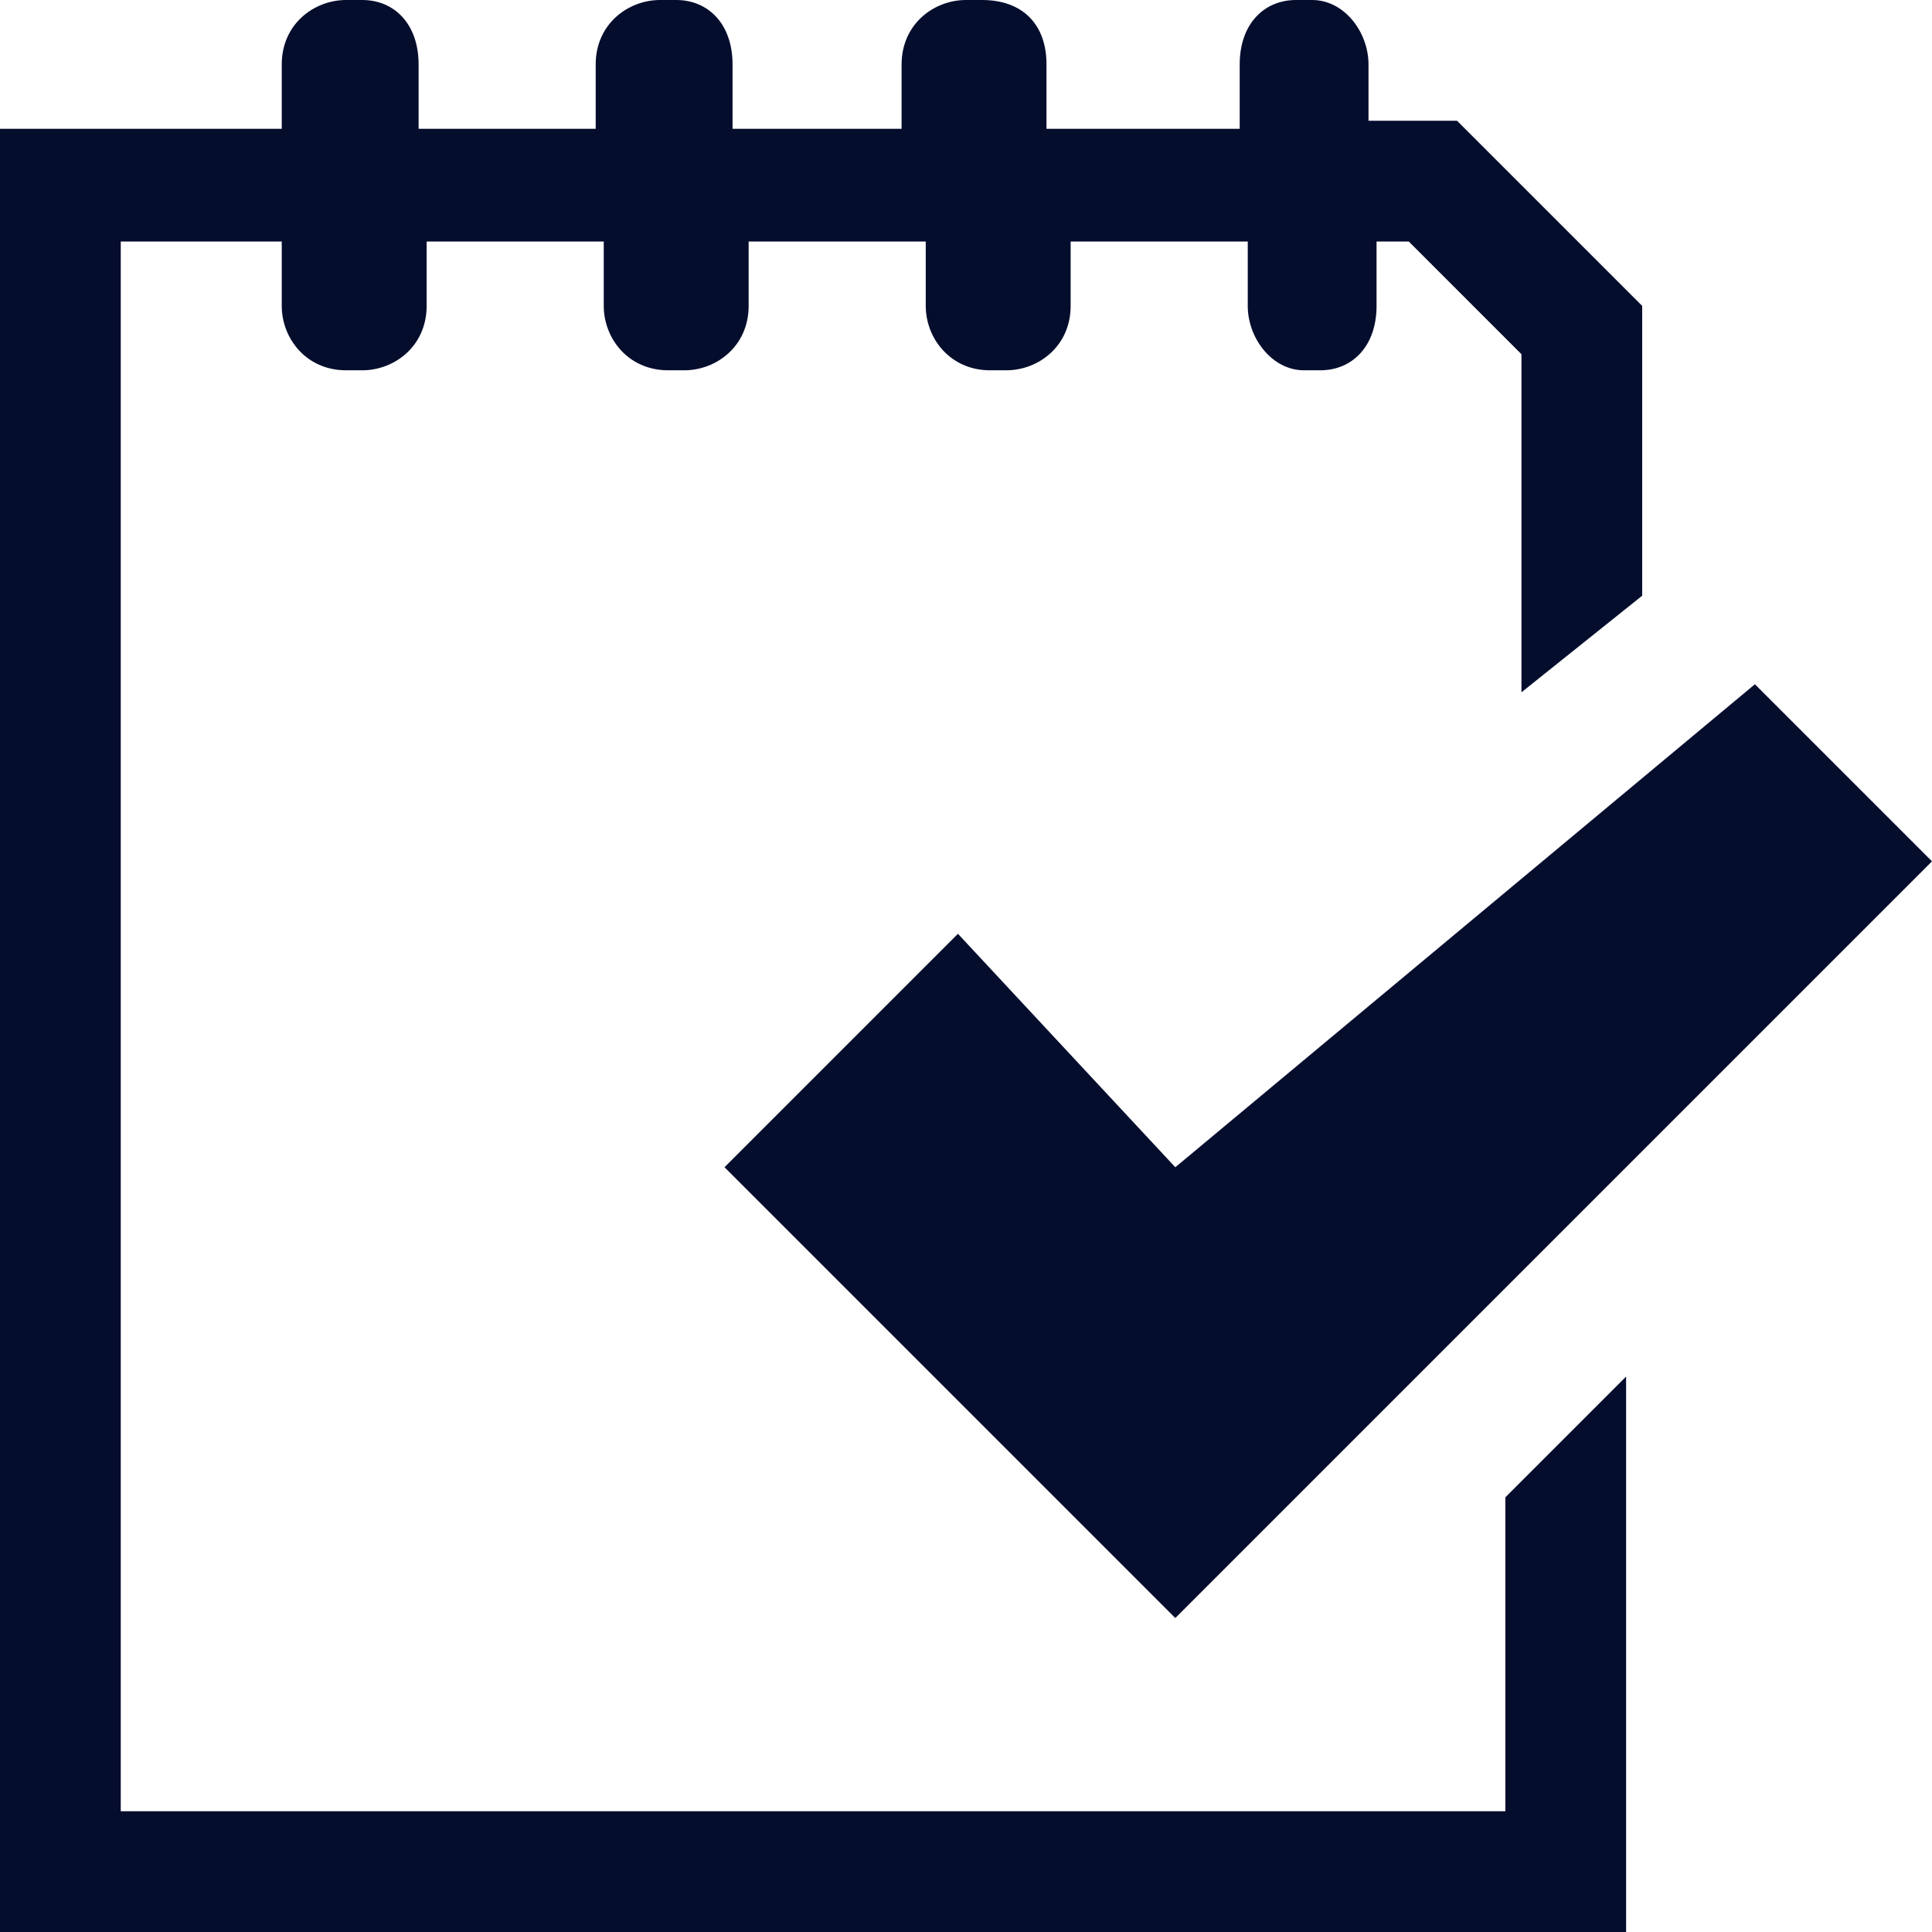 <svg version="1.1" id="Layer_1" xmlns="http://www.w3.org/2000/svg" x="0" y="0" viewBox="0 0 24 24" xml:space="preserve"><style>.st0{fill-rule:evenodd;clip-rule:evenodd;fill:#050d2d}</style><path class="st0" d="M11.9 11.6L9 14.5 9 14.5 14.6 20.1 24 10.7 21.8 8.5 14.6 14.5z"/><path class="st0" d="M18.7,22.5H1.5V3h2v0.8c0,0.4,0.3,0.8,0.8,0.8h0.2c0.4,0,0.8-0.3,0.8-0.8V3h2.2v0.8c0,0.4,0.3,0.8,0.8,0.8h0.2 c0.4,0,0.8-0.3,0.8-0.8V3h2.2v0.8c0,0.4,0.3,0.8,0.8,0.8h0.2c0.4,0,0.8-0.3,0.8-0.8V3h2.2v0.8c0,0.4,0.3,0.8,0.7,0.8h0.2 c0.4,0,0.7-0.3,0.7-0.8V3h0.4l1.4,1.4v4.2l1.5-1.2V3.8l-2.3-2.3h-1.1V0.8c0-0.4-0.3-0.8-0.7-0.8h-0.2c-0.4,0-0.7,0.3-0.7,0.8v0.8 H13V0.8C13,0.3,12.7,0,12.2,0h-0.2c-0.4,0-0.8,0.3-0.8,0.8v0.8H9.1V0.8C9.1,0.3,8.8,0,8.4,0H8.2C7.8,0,7.4,0.3,7.4,0.8v0.8H5.2V0.8 C5.2,0.3,4.9,0,4.5,0H4.3C3.9,0,3.5,0.3,3.5,0.8v0.8H0V24h20.2v-6.9l-1.5,1.5V22.5z"/></svg>